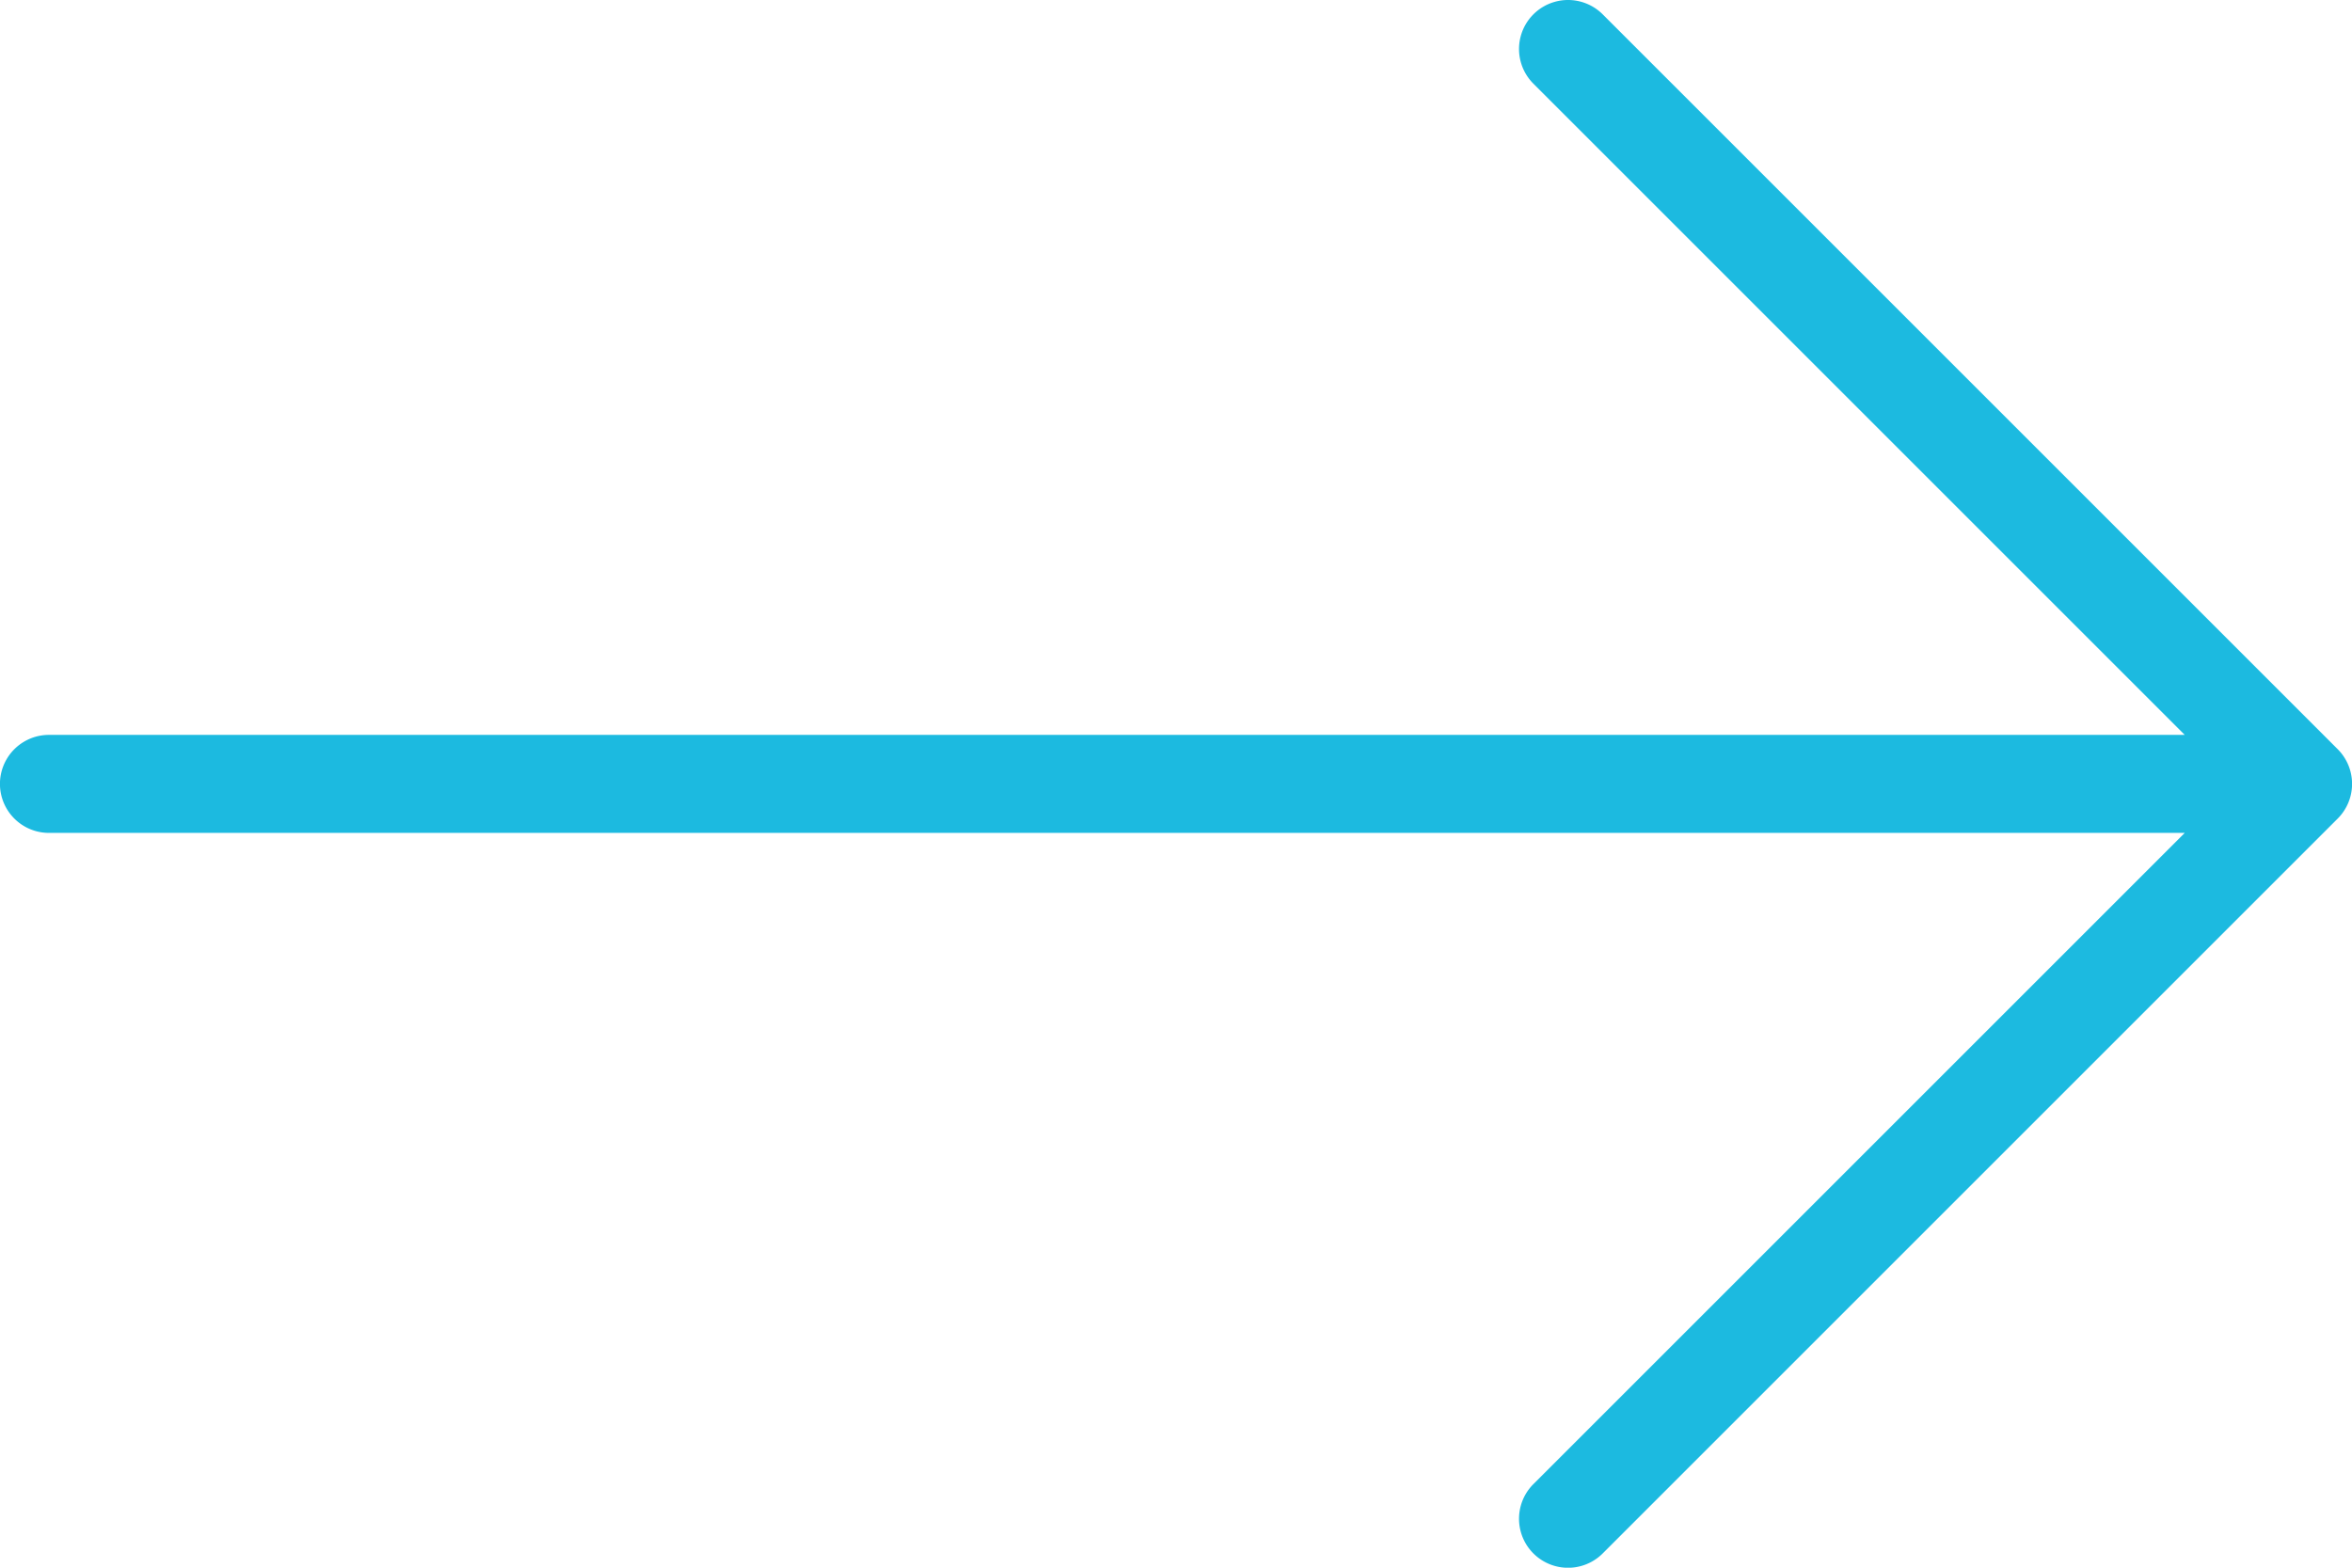 <svg xmlns="http://www.w3.org/2000/svg" width="25.887" height="17.258" viewBox="0 0 25.887 17.258">
  <g id="Group_61" data-name="Group 61" transform="translate(-1910.607 -28.591)">
    <path id="Path_94" data-name="Path 94" d="M1936.337,36.839l-8.09-8.09a.539.539,0,0,0-.763.763l7.169,7.169h-23.507a.539.539,0,1,0,0,1.079h23.507l-7.169,7.169a.539.539,0,1,0,.763.763l8.09-8.09a.54.54,0,0,0,0-.763Zm0,0" transform="translate(0 0)" fill="#1cbae0"/>
  </g>
</svg>
